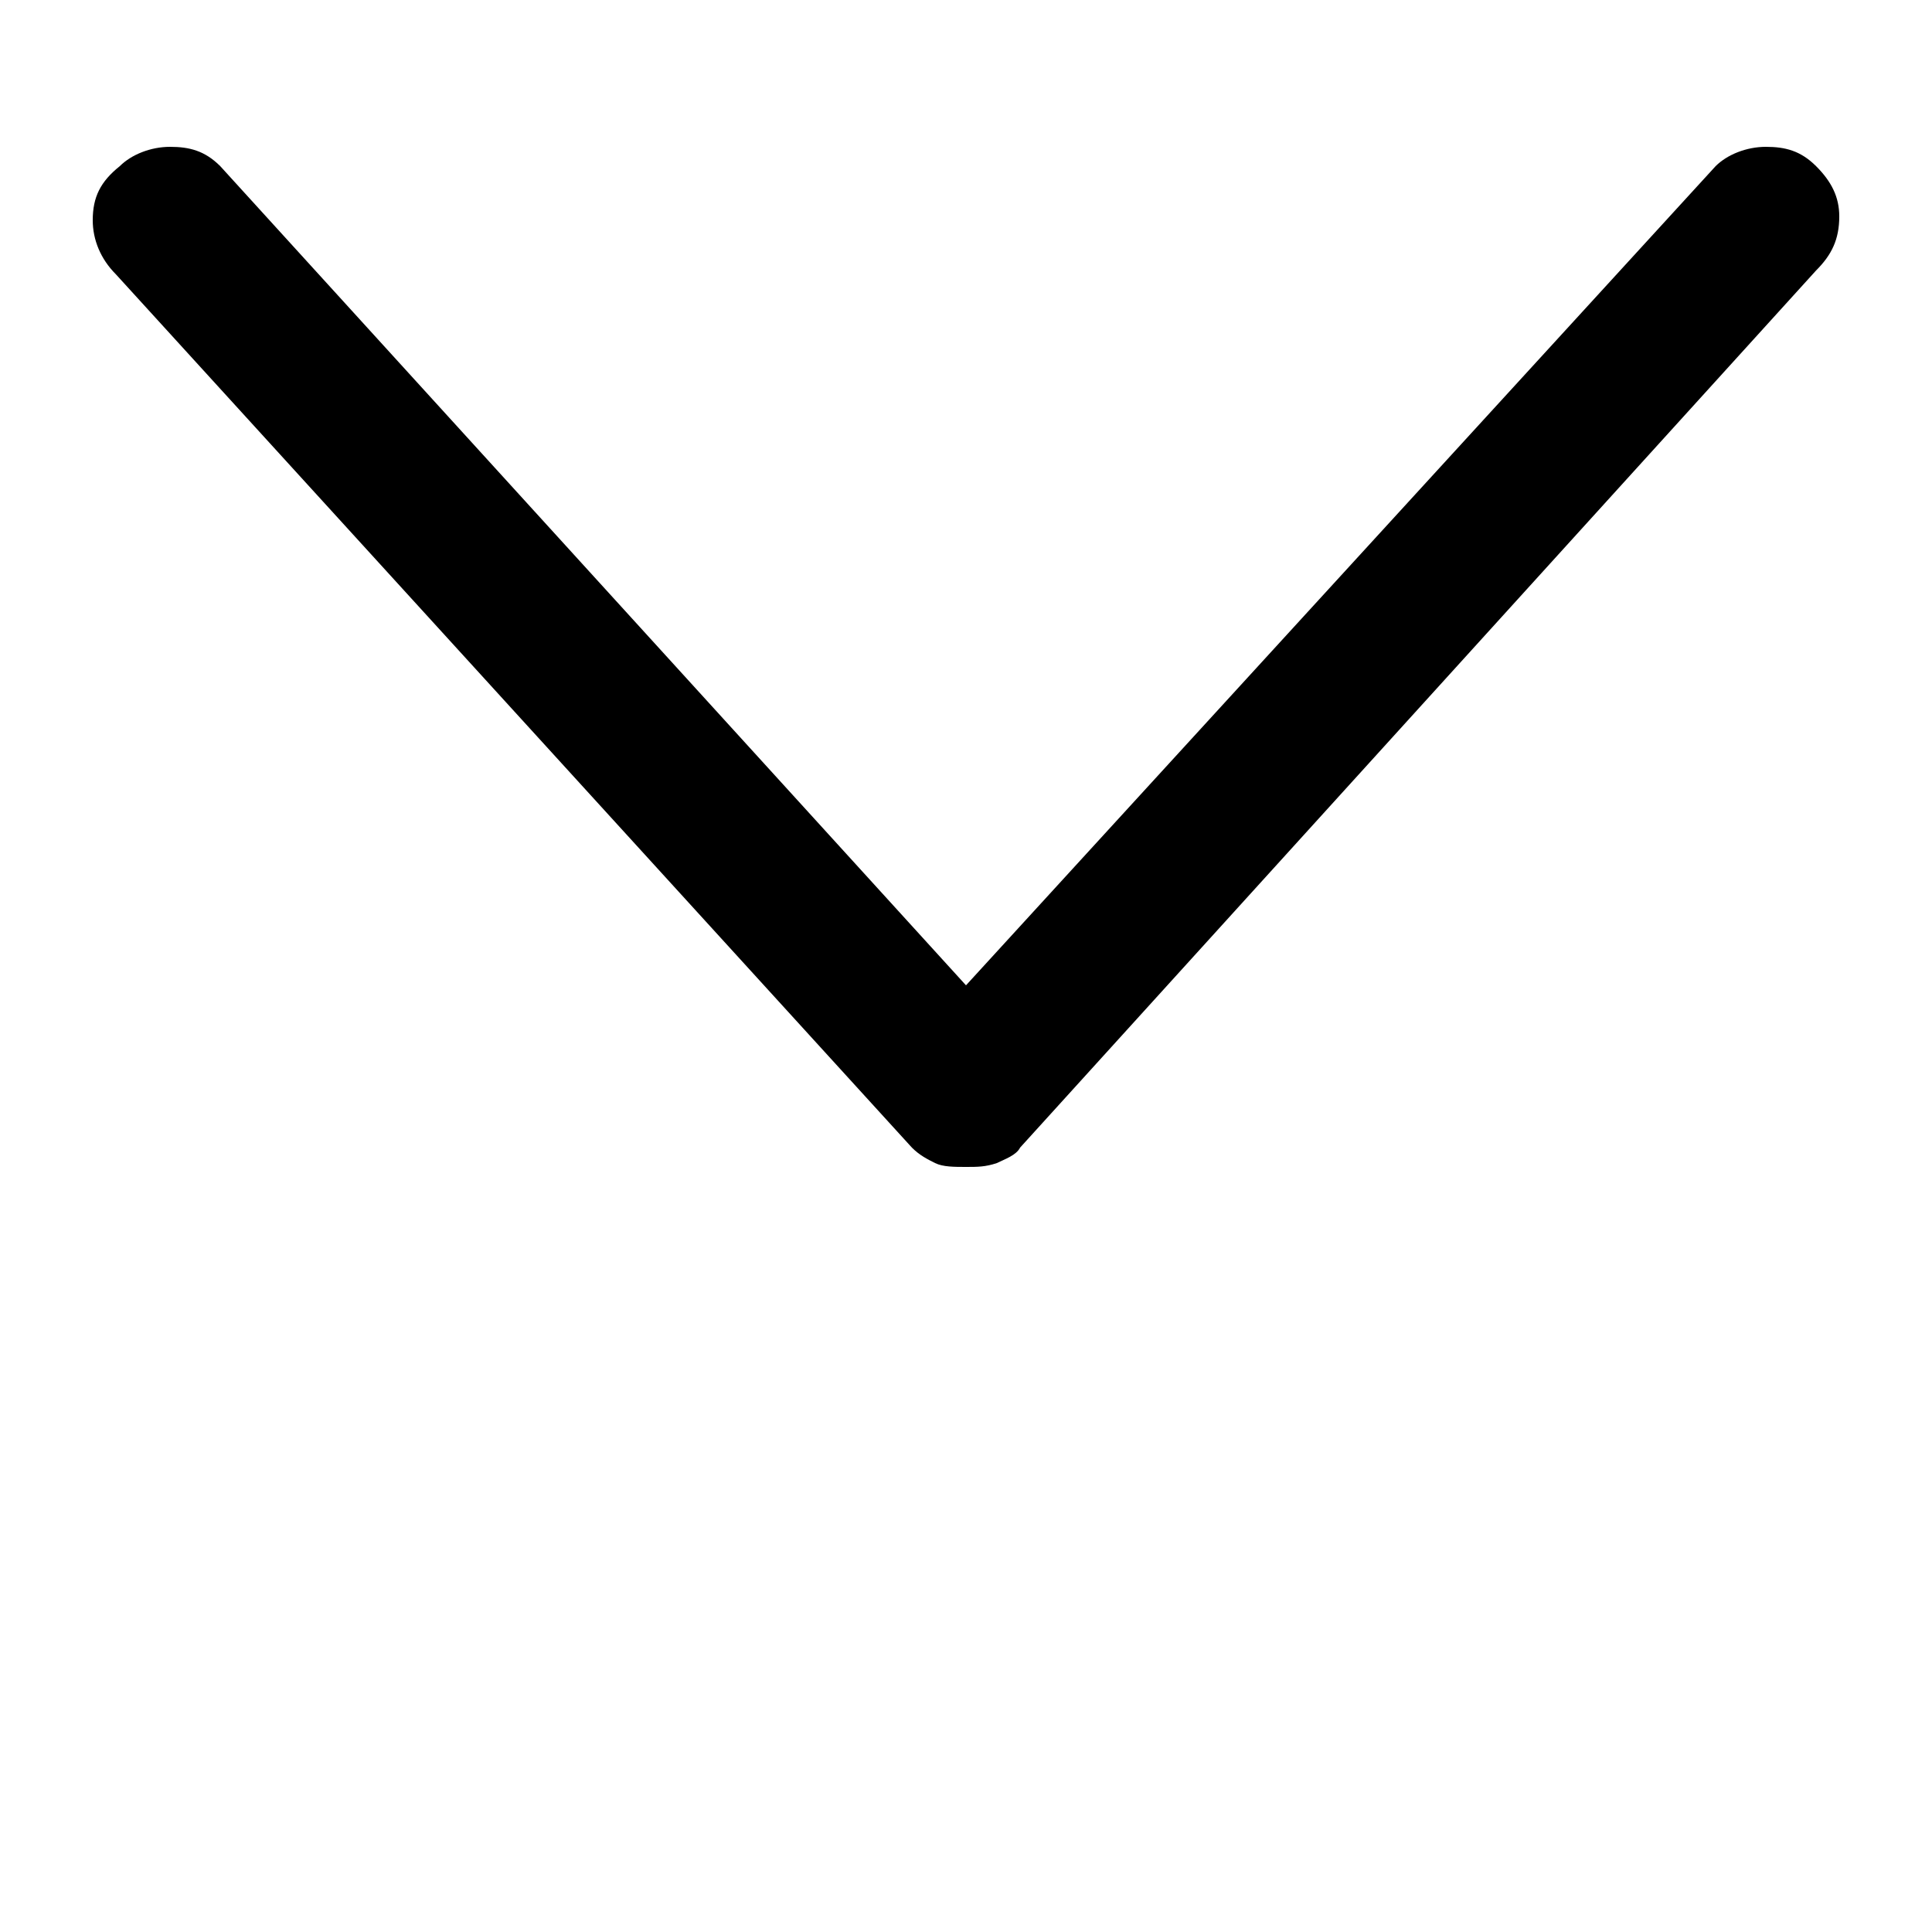 <?xml version="1.0" encoding="utf-8"?>
<!-- Generator: Adobe Illustrator 19.2.1, SVG Export Plug-In . SVG Version: 6.00 Build 0)  -->
<svg version="1.1" id="Ebene_1" xmlns="http://www.w3.org/2000/svg" xmlns:xlink="http://www.w3.org/1999/xlink" x="0px" y="0px"
	 viewBox="0 0 50 50" style="enable-background:new 0 0 50 50;" xml:space="preserve">
<path d="M47,4.3c-0.4-0.4-0.8-0.5-1.3-0.5s-1,0.2-1.3,0.5L25,25.5L5.7,4.3C5.3,3.9,4.9,3.8,4.4,3.8c-0.5,0-1,0.2-1.3,0.5
	C2.6,4.7,2.4,5.1,2.4,5.7c0,0.5,0.2,1,0.6,1.4l20.6,22.6c0.2,0.2,0.4,0.3,0.6,0.4c0.2,0.1,0.5,0.1,0.8,0.1c0.3,0,0.5,0,0.8-0.1
	c0.2-0.1,0.5-0.2,0.6-0.4L47,7c0.4-0.4,0.6-0.8,0.6-1.4C47.6,5.1,47.4,4.7,47,4.3z"/>
</svg>
